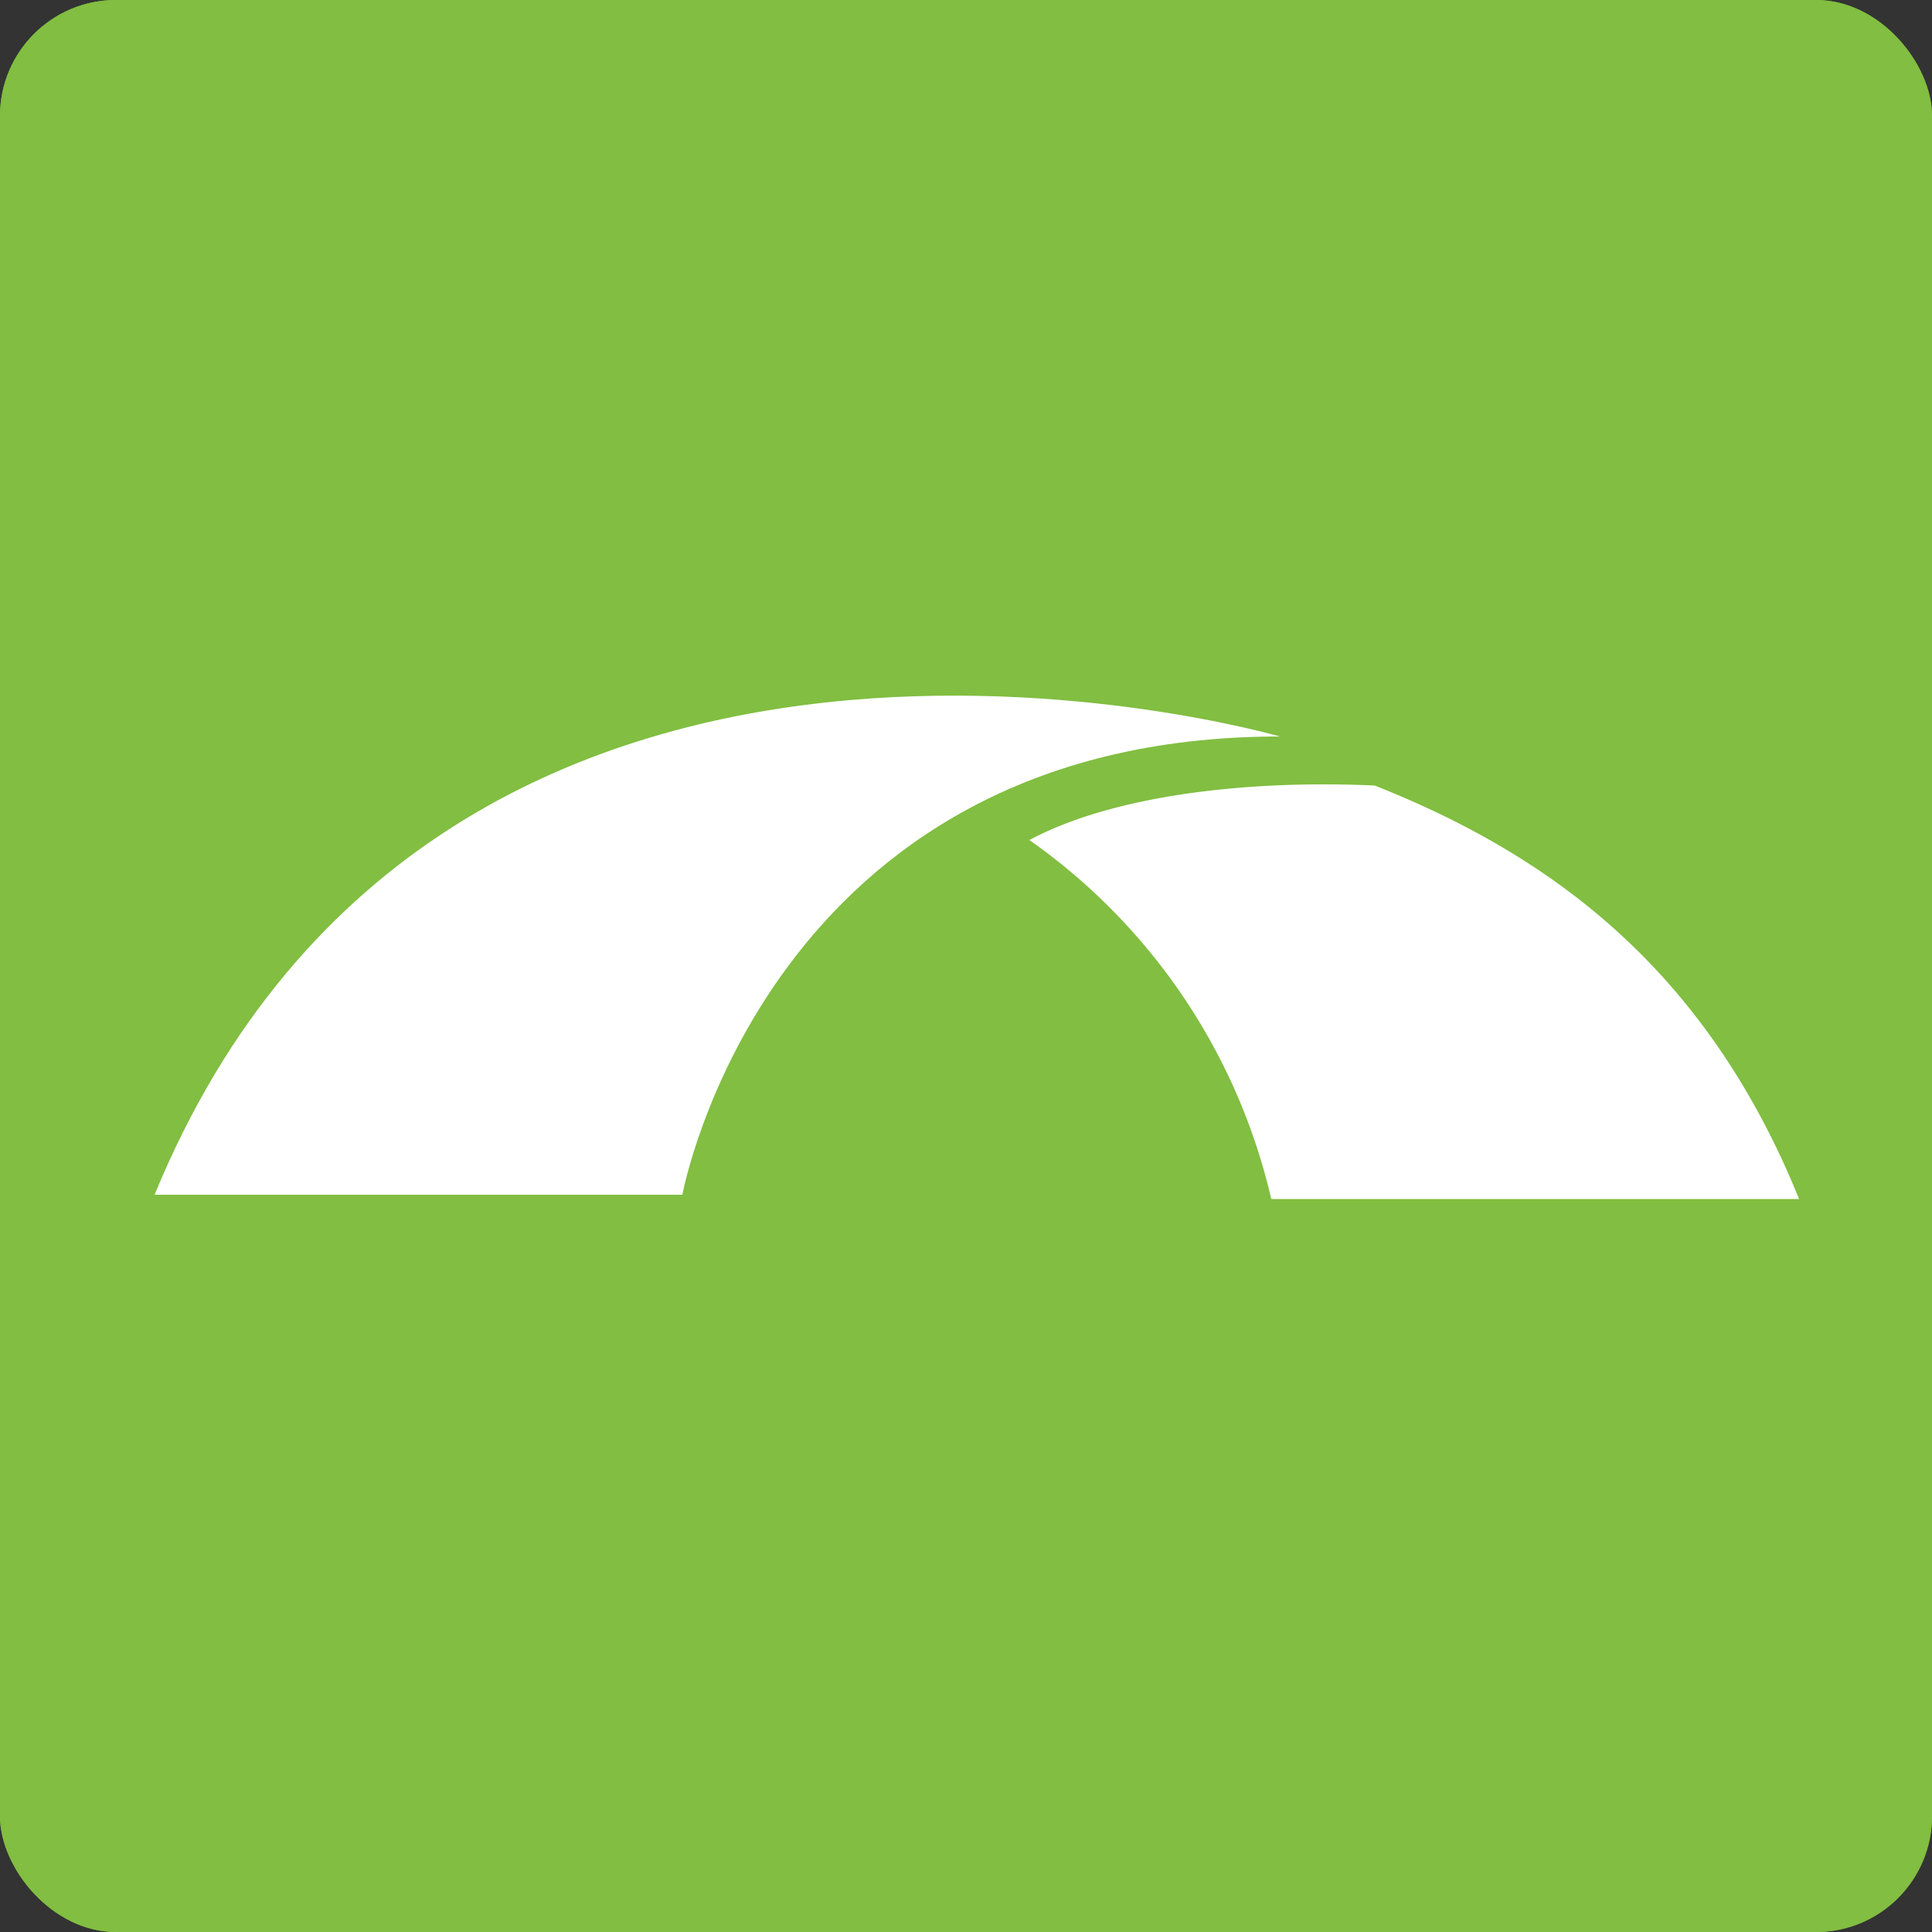 <svg width="50" height="50" viewBox="0 0 50 50" fill="none" xmlns="http://www.w3.org/2000/svg"><rect x="0" y="0" width="50" height="50" fill="#333333" stroke="none"/><g clip-path="url(#a)"><rect width="50" height="50" rx="3" fill="#81BE41"/><rect width="50" height="50" rx="3" fill="#81BE41"/><path d="M32.9 31.03h13.66c-2.47-6.1-6.6-8.96-10.98-10.7-3.26-.15-6.75.24-8.94 1.41a15.66 15.66 0 0 1 6.26 9.29Z" fill="#fff"/><path d="M4 30.92h13.66s2.17-11.86 15.46-11.86c0 0-21.64-6.3-29.12 11.86Z" fill="#fff"/></g><defs><clipPath id="a"><rect width="50" height="50" rx="3" fill="#fff"/></clipPath></defs></svg>